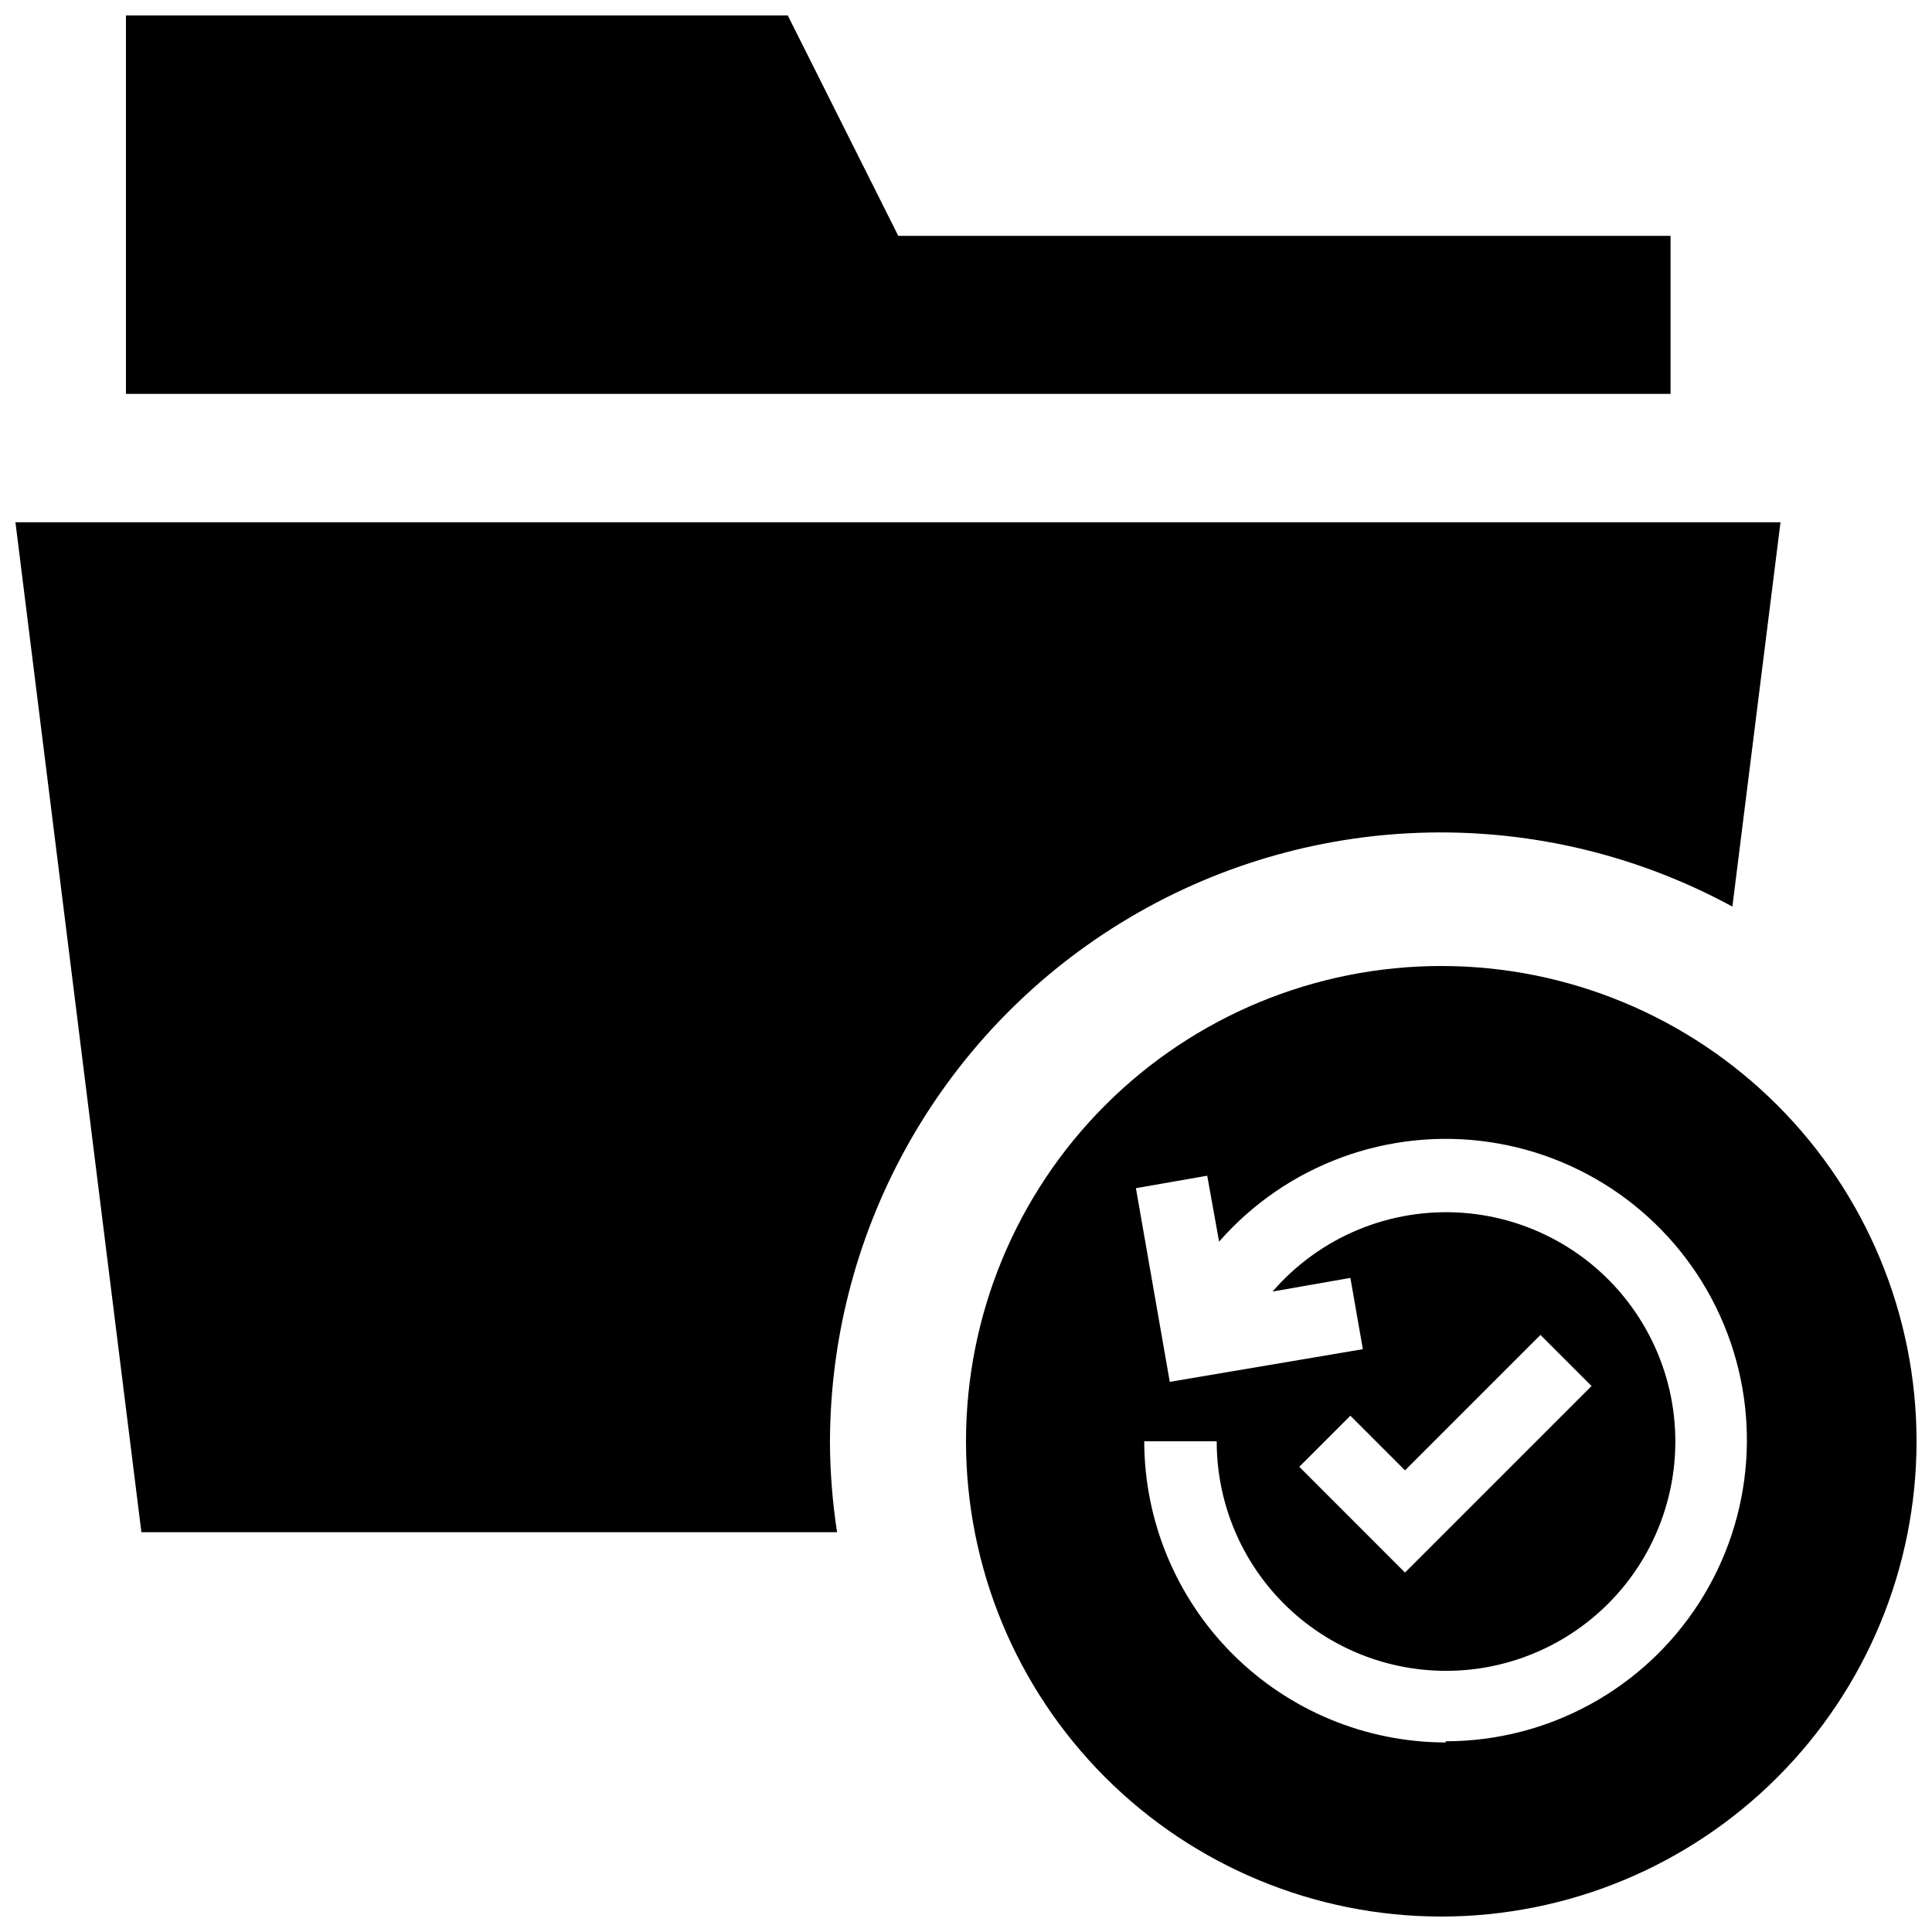 <?xml version="1.0" encoding="UTF-8"?>
<!-- Uploaded to: SVG Repo, www.svgrepo.com, Generator: SVG Repo Mixer Tools -->
<svg width="800px" height="800px" version="1.1" viewBox="144 144 512 512" xmlns="http://www.w3.org/2000/svg">
 <defs>
  <clipPath id="c">
   <path d="m400 400h251.9v251.9h-251.9z"/>
  </clipPath>
  <clipPath id="b">
   <path d="m177 148.09h410v100.91h-410z"/>
  </clipPath>
  <clipPath id="a">
   <path d="m148.09 282h467.91v269h-467.91z"/>
  </clipPath>
 </defs>
 <g>
  <g clip-path="url(#c)">
   <path d="m525.95 400c-33.402 0-65.441 13.27-89.059 36.891-23.621 23.617-36.891 55.656-36.891 89.059 0 33.406 13.27 65.441 36.891 89.062 23.617 23.621 55.656 36.891 89.059 36.891 33.406 0 65.441-13.27 89.062-36.891 23.621-23.621 36.891-55.656 36.891-89.062 0-33.402-13.27-65.441-36.891-89.059-23.621-23.621-55.656-36.891-89.062-36.891zm1.102 205.77h0.004c-21.16-0.043-41.438-8.465-56.398-23.426-14.961-14.961-23.383-35.238-23.426-56.398h19.207c-0.023 19.156 8.988 37.203 24.316 48.695 15.324 11.492 35.172 15.086 53.555 9.695 18.383-5.391 33.148-19.129 39.84-37.078 6.695-17.949 4.539-38.004-5.824-54.113-10.363-16.113-27.715-26.395-46.824-27.746-19.105-1.352-37.734 6.383-50.262 20.875l20.625-3.621 3.305 18.895-51.168 8.656-8.973-51.324 18.895-3.305 3.148 17.477-0.004-0.004c17.867-20.402 44.871-30.34 71.699-26.383 26.832 3.957 49.816 21.266 61.031 45.957s9.129 53.391-5.543 76.199c-14.676 22.805-39.922 36.605-67.043 36.633zm-38.73-73.051 13.539-13.539 14.484 14.484 35.895-35.895 13.539 13.539-49.438 49.438z"/>
  </g>
  <g clip-path="url(#b)">
   <path d="m382.05 206.5-29.285-58.41h-175.39v100.29h409.34v-41.879z"/>
  </g>
  <g clip-path="url(#a)">
   <path d="m363.95 525.95c0.176-56.992 30.312-109.69 79.348-138.74 49.031-29.055 109.73-30.176 159.8-2.953l12.754-101.86h-467.76l33.379 267.65h184.36c-1.227-7.973-1.859-16.023-1.887-24.09z"/>
  </g>
 </g>
</svg>